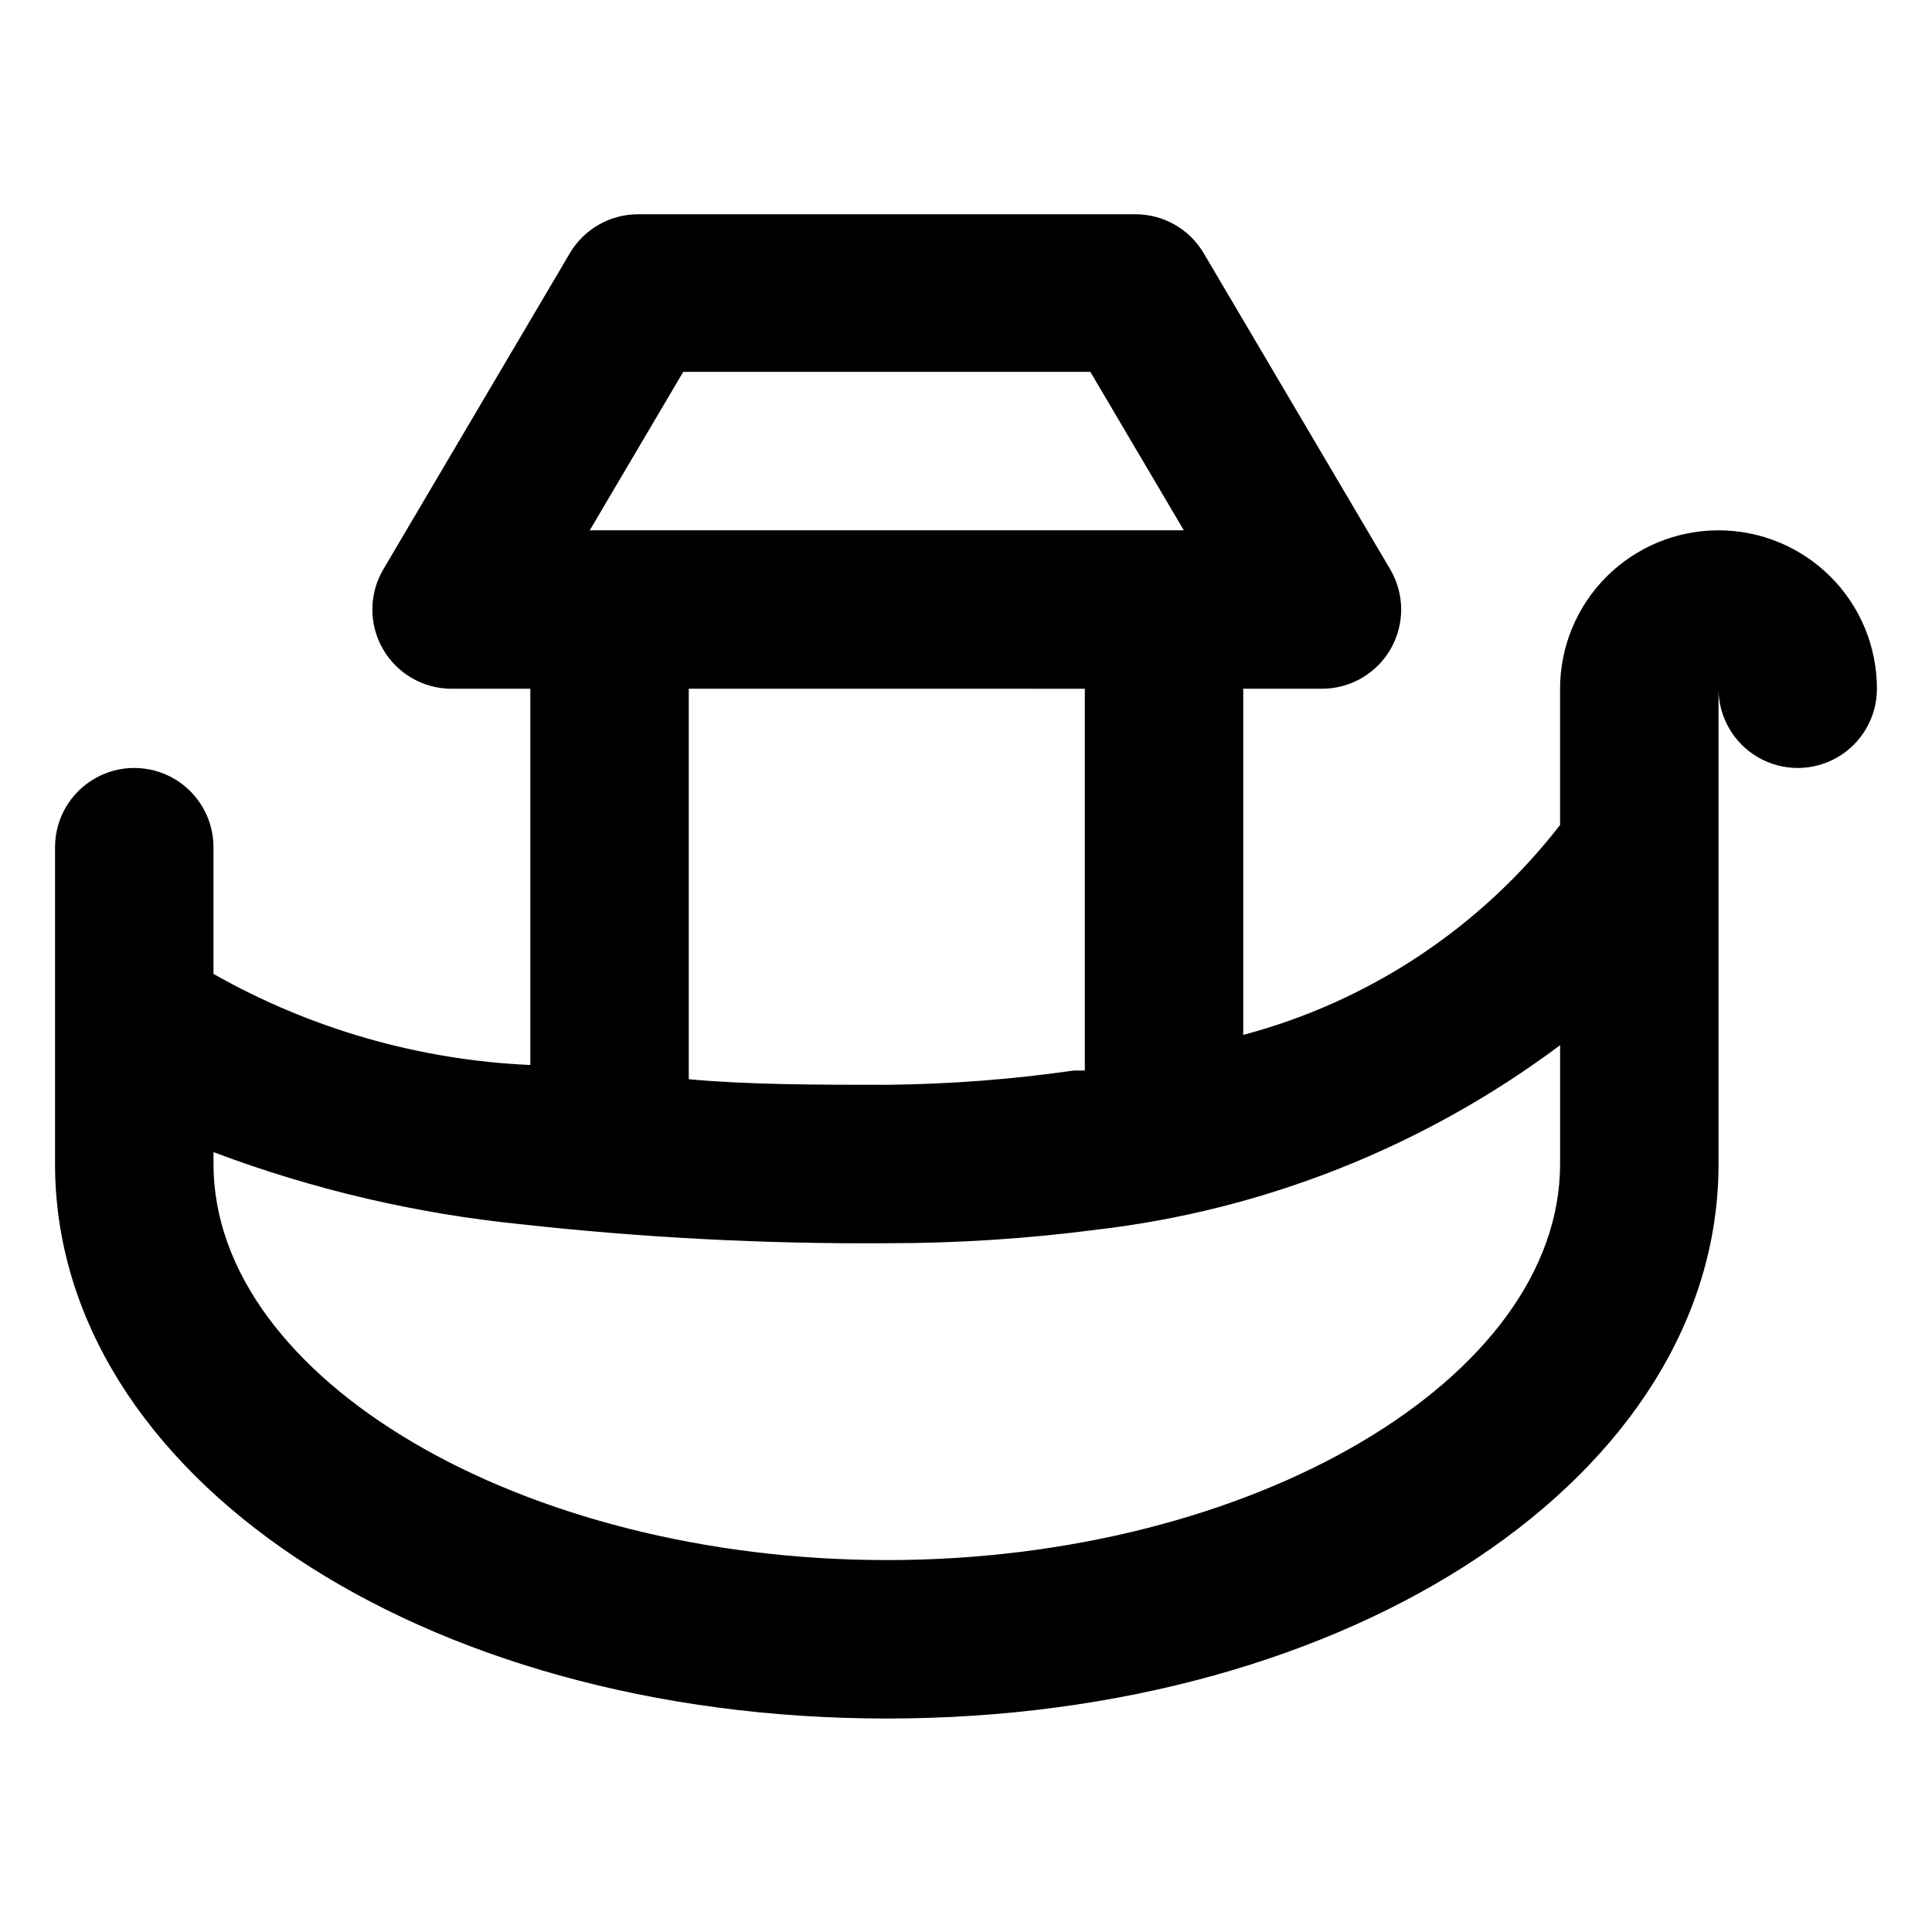 <?xml version="1.0" encoding="UTF-8"?>
<!-- Uploaded to: SVG Repo, www.svgrepo.com, Generator: SVG Repo Mixer Tools -->
<svg fill="#000000" width="800px" height="800px" version="1.1" viewBox="144 144 512 512" xmlns="http://www.w3.org/2000/svg">
 <path d="m599.42 284.54c-11.133 0-21.812 4.422-29.688 12.297-7.871 7.871-12.297 18.551-12.297 29.688v36.105c-21.129 27.25-50.633 46.797-83.965 55.629v-91.734h20.992-0.004c7.481-0.047 14.367-4.066 18.086-10.551 3.719-6.488 3.707-14.465-0.031-20.938l-49.539-83.969c-3.781-6.375-10.645-10.285-18.055-10.285h-131.83c-7.41 0-14.273 3.91-18.051 10.285l-49.543 83.969c-3.738 6.473-3.75 14.449-0.031 20.938 3.719 6.484 10.609 10.504 18.086 10.551h20.992v99.711c-29.504-1.305-58.277-9.578-83.969-24.141v-33.586c0-7.5-4-14.43-10.496-18.18s-14.496-3.75-20.992 0c-6.496 3.75-10.496 10.68-10.496 18.18v83.969c0 82.289 96.773 146.95 220.42 146.95 123.64 0 220.42-64.656 220.42-146.95v-125.95h-0.004c0 7.5 4.004 14.43 10.496 18.18 6.496 3.75 14.5 3.75 20.992 0 6.496-3.75 10.496-10.68 10.496-18.18 0-11.137-4.422-21.816-12.297-29.688-7.871-7.875-18.551-12.297-29.688-12.297zm-274.36-41.984h107.9l24.77 41.984h-157.44zm106.43 83.969v101.18h-2.938l-0.004-0.004c-16.41 2.359-32.961 3.621-49.539 3.781-18.684 0-36.105 0-52.48-1.469v-103.49zm-52.48 230.91c-96.773 0-178.43-48.07-178.43-104.96v-3.148c26.207 9.875 53.586 16.297 81.449 19.105 32.203 3.57 64.586 5.254 96.984 5.039 18.531 0.008 37.043-1.184 55.418-3.57 44.602-5.164 87.043-22.039 123.01-48.91v31.488c0 56.887-81.656 104.96-178.43 104.96z"/>
</svg>